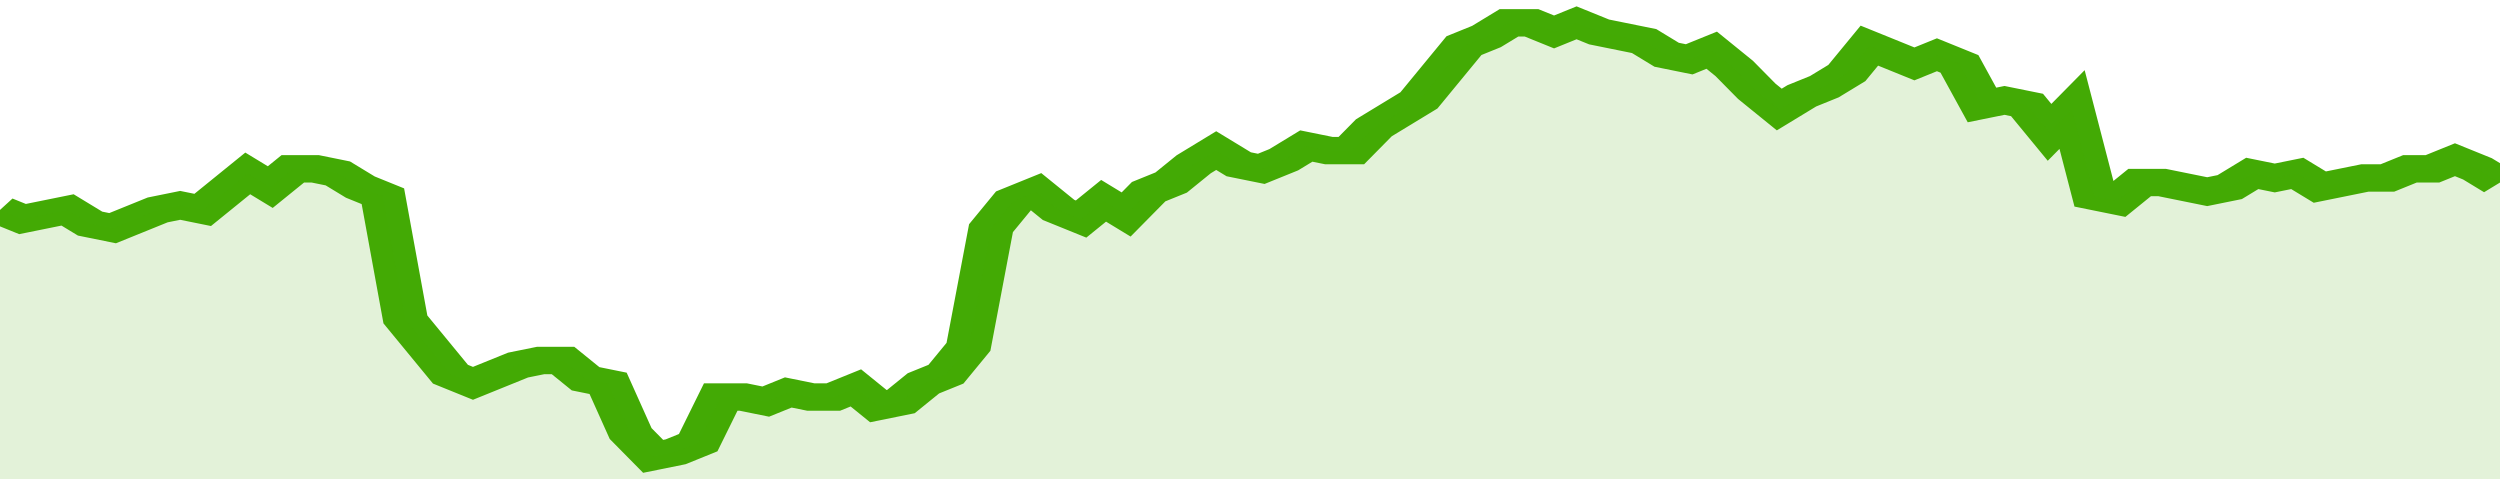 <svg xmlns="http://www.w3.org/2000/svg" viewBox="0 0 333 105" width="120" height="23" preserveAspectRatio="none">
				 <polyline fill="none" stroke="#43AA05" stroke-width="6" points="0, 46 3, 48 6, 47 9, 46 12, 49 15, 50 18, 48 21, 46 24, 45 27, 46 30, 42 33, 38 36, 41 39, 37 42, 37 45, 38 48, 41 51, 43 54, 70 57, 76 60, 82 63, 84 66, 82 69, 80 72, 79 75, 79 78, 83 81, 84 84, 95 87, 100 90, 99 93, 97 96, 87 99, 87 102, 88 105, 86 108, 87 111, 87 114, 85 117, 89 120, 88 123, 84 126, 82 129, 76 132, 50 135, 44 138, 42 141, 46 144, 48 147, 44 150, 47 153, 42 156, 40 159, 36 162, 33 165, 36 168, 37 171, 35 174, 32 177, 33 180, 33 183, 28 186, 25 189, 22 192, 16 195, 10 198, 8 201, 5 204, 5 207, 7 210, 5 213, 7 216, 8 219, 9 222, 12 225, 13 228, 11 231, 15 234, 20 237, 24 240, 21 243, 19 246, 16 249, 10 252, 12 255, 14 258, 12 261, 14 264, 23 267, 22 270, 23 273, 29 276, 24 279, 43 282, 44 285, 40 288, 40 291, 41 294, 42 297, 41 300, 38 303, 39 306, 38 309, 41 312, 40 315, 39 318, 39 321, 37 324, 37 327, 35 330, 37 333, 40 333, 40 "> </polyline>
				 <polygon fill="#43AA05" opacity="0.15" points="0, 105 0, 46 3, 48 6, 47 9, 46 12, 49 15, 50 18, 48 21, 46 24, 45 27, 46 30, 42 33, 38 36, 41 39, 37 42, 37 45, 38 48, 41 51, 43 54, 70 57, 76 60, 82 63, 84 66, 82 69, 80 72, 79 75, 79 78, 83 81, 84 84, 95 87, 100 90, 99 93, 97 96, 87 99, 87 102, 88 105, 86 108, 87 111, 87 114, 85 117, 89 120, 88 123, 84 126, 82 129, 76 132, 50 135, 44 138, 42 141, 46 144, 48 147, 44 150, 47 153, 42 156, 40 159, 36 162, 33 165, 36 168, 37 171, 35 174, 32 177, 33 180, 33 183, 28 186, 25 189, 22 192, 16 195, 10 198, 8 201, 5 204, 5 207, 7 210, 5 213, 7 216, 8 219, 9 222, 12 225, 13 228, 11 231, 15 234, 20 237, 24 240, 21 243, 19 246, 16 249, 10 252, 12 255, 14 258, 12 261, 14 264, 23 267, 22 270, 23 273, 29 276, 24 279, 43 282, 44 285, 40 288, 40 291, 41 294, 42 297, 41 300, 38 303, 39 306, 38 309, 41 312, 40 315, 39 318, 39 321, 37 324, 37 327, 35 330, 37 333, 40 333, 105 "></polygon>
			</svg>